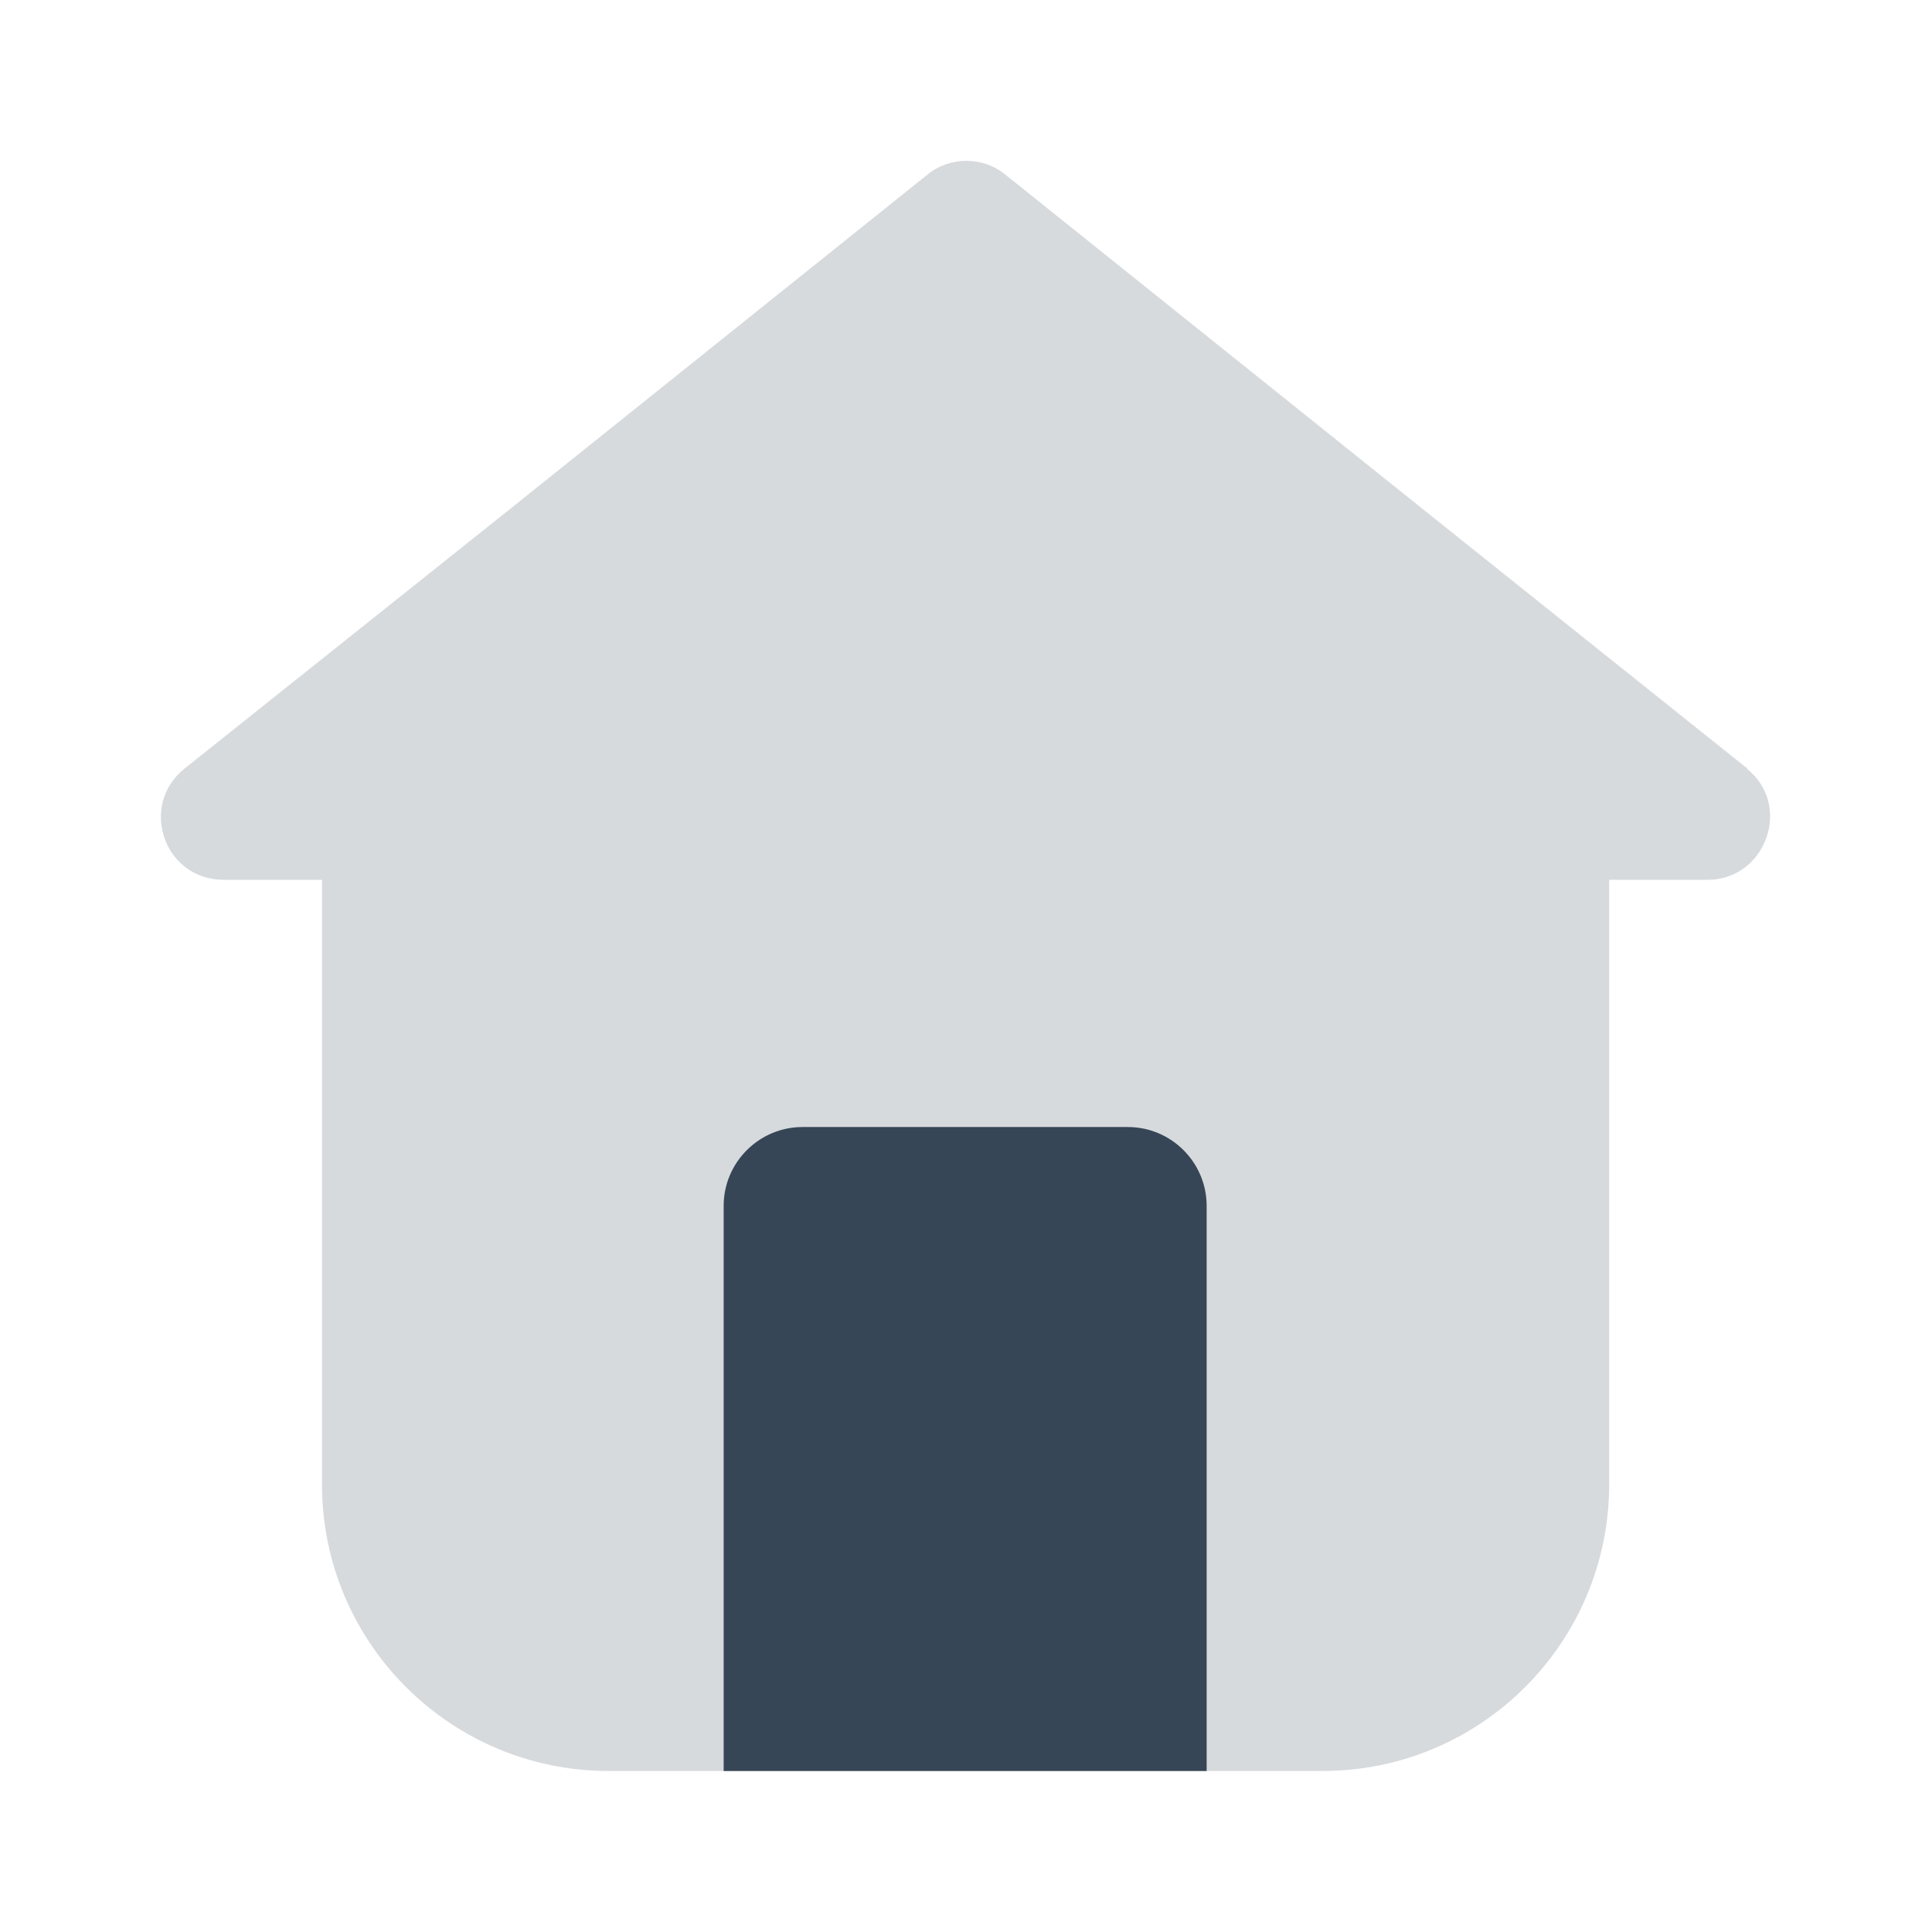 <?xml version="1.0" encoding="UTF-8"?> <svg xmlns="http://www.w3.org/2000/svg" width="32" height="32" viewBox="0 0 32 32" fill="none"><path opacity="0.2" d="M28.946 12.733L23.626 8.48L16.653 2.893C16.279 2.587 15.733 2.587 15.36 2.893L8.386 8.48L3.053 12.733C2.293 13.347 2.72 14.573 3.706 14.573H5.333V24.587C5.333 27.213 7.466 29.333 10.079 29.333H21.906C24.533 29.333 26.653 27.2 26.653 24.587V14.573H28.279C29.253 14.573 29.693 13.333 28.933 12.733H28.946Z" fill="#374656"></path><path d="M13.306 18.667H18.68C19.4 18.667 19.986 19.253 19.986 19.973V29.333H11.986V19.973C11.986 19.253 12.573 18.667 13.293 18.667H13.306Z" fill="#374656"></path></svg> 